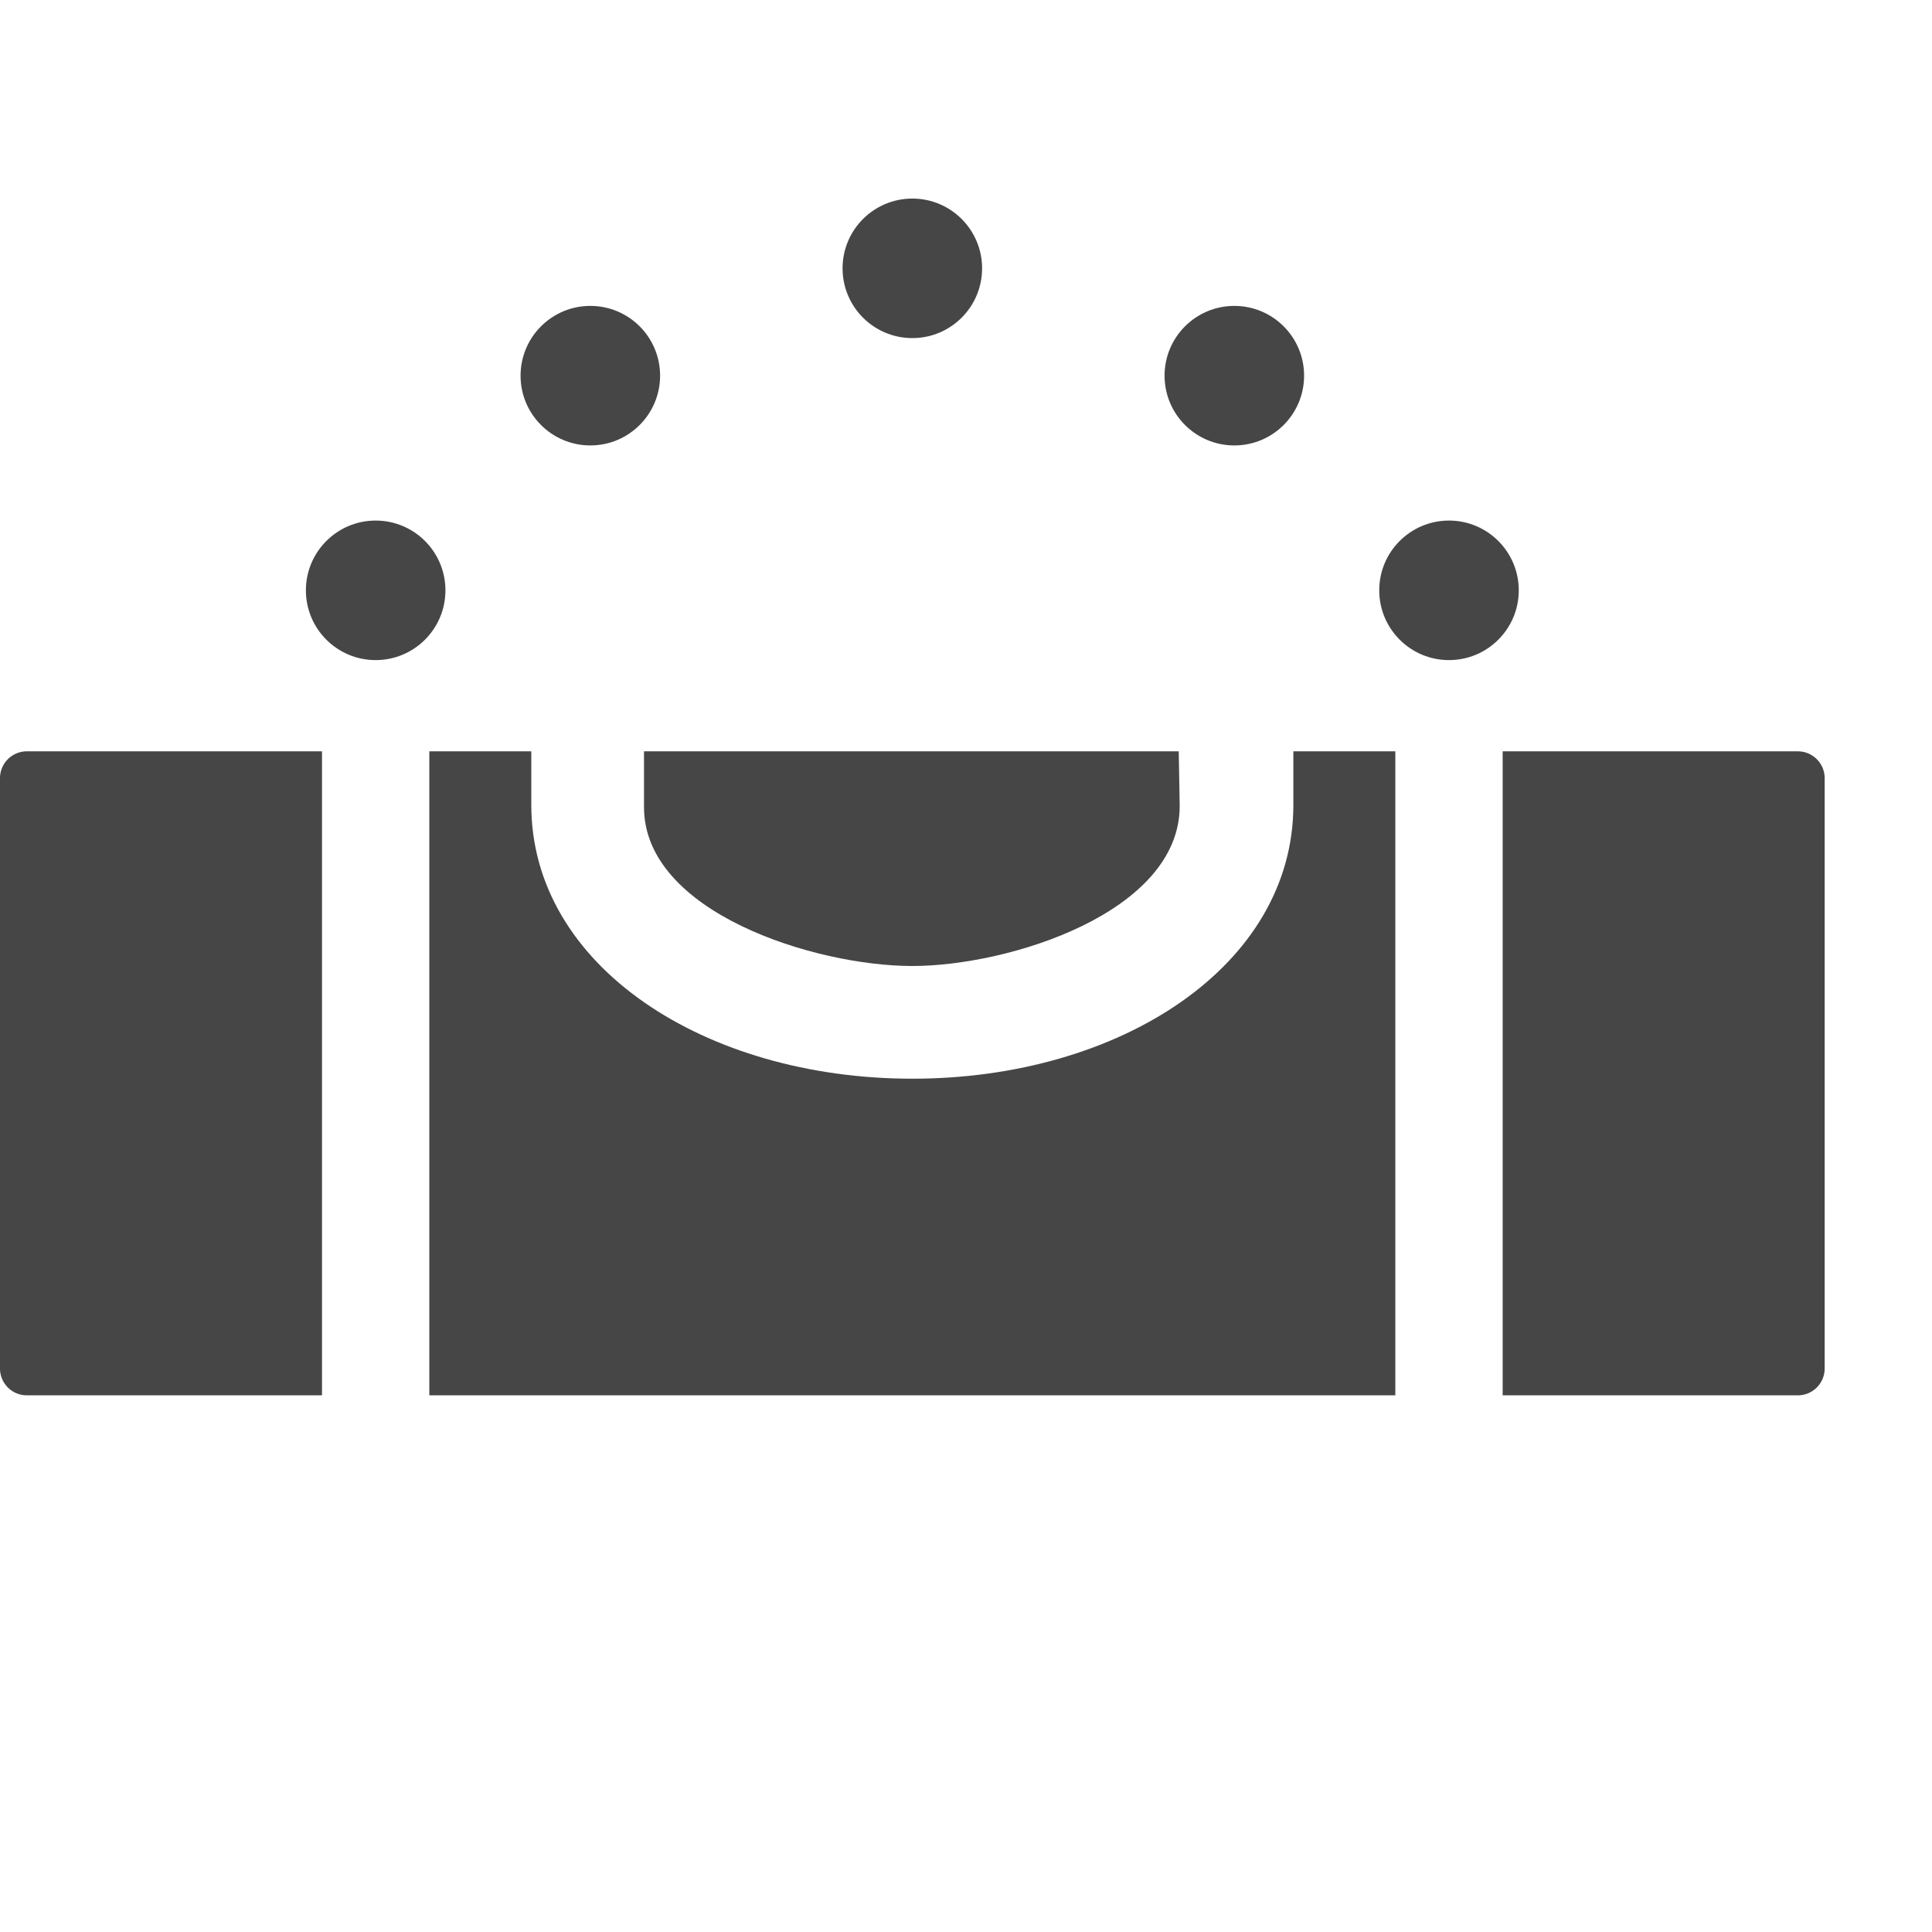 <svg xmlns="http://www.w3.org/2000/svg" height="18" viewBox="0 0 18 18" width="18">
  <defs>
    <style>
      .fill {
        fill: #464646;
      }
    </style>
  </defs>
  <title>S Straighten 18 N</title>
  <rect id="Canvas" fill="#ff13dc" opacity="0" width="18" height="18" /><circle class="fill" cx="3.5" cy="5.5" r="0.65" />
  <circle class="fill" cx="13.5" cy="5.5" r="0.65" />
  <circle class="fill" cx="8.5" cy="2.5" r="0.65" />
  <circle class="fill" cx="5.5" cy="3.5" r="0.65" />
  <circle class="fill" cx="11.5" cy="3.5" r="0.65" />
  <path class="fill" d="M3,7H.25A.25.25,0,0,0,0,7.25v5.5A.25.25,0,0,0,.25,13H3Z" />
  <path class="fill" d="M16.75,7H14v6h2.75a.25.25,0,0,0,.25-.25V7.25A.25.25,0,0,0,16.75,7Z" />
  <path class="fill" d="M8.5,9c.903,0,2.491-.5,2.491-1.492L10.982,7H6v.52C6,8.5,7.59,9,8.5,9Z" />
  <path class="fill" d="M12.05,7v.5c0,1.5-1.617,2.55-3.55,2.55S4.95,9,4.95,7.5V7H4v6h9V7Z" />
</svg>